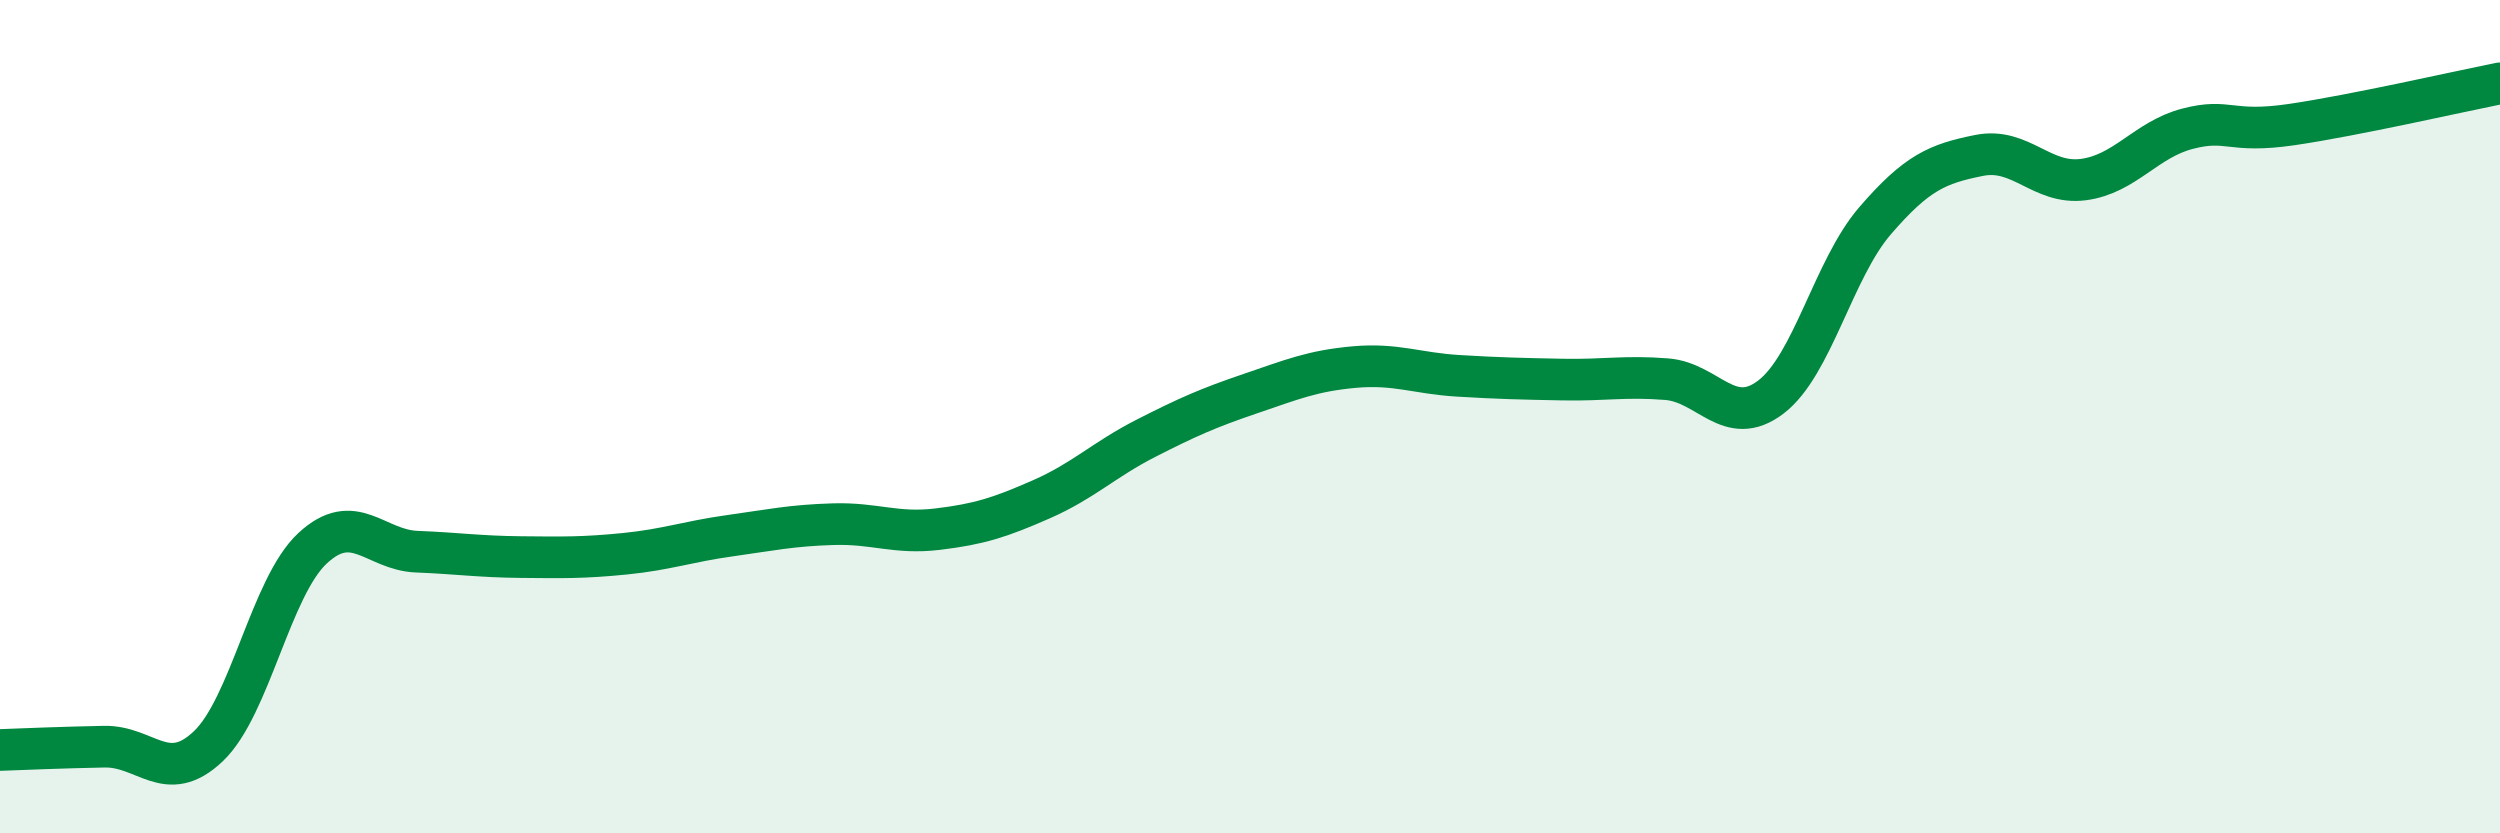 
    <svg width="60" height="20" viewBox="0 0 60 20" xmlns="http://www.w3.org/2000/svg">
      <path
        d="M 0,18 C 0.5,17.98 1.5,17.94 2.5,17.92 C 3.5,17.9 4,18.86 5,17.91 C 6,16.96 6.5,14.09 7.5,13.16 C 8.5,12.23 9,13.2 10,13.24 C 11,13.28 11.5,13.36 12.5,13.37 C 13.5,13.38 14,13.39 15,13.29 C 16,13.19 16.5,13 17.5,12.86 C 18.5,12.72 19,12.61 20,12.58 C 21,12.55 21.5,12.82 22.5,12.7 C 23.5,12.58 24,12.42 25,11.98 C 26,11.54 26.5,11.03 27.5,10.52 C 28.5,10.01 29,9.79 30,9.45 C 31,9.11 31.5,8.9 32.5,8.81 C 33.5,8.72 34,8.96 35,9.02 C 36,9.08 36.5,9.09 37.5,9.11 C 38.5,9.13 39,9.02 40,9.1 C 41,9.18 41.5,10.29 42.5,9.53 C 43.5,8.77 44,6.46 45,5.3 C 46,4.14 46.5,3.93 47.5,3.73 C 48.5,3.53 49,4.44 50,4.31 C 51,4.18 51.5,3.35 52.5,3.09 C 53.5,2.83 53.5,3.21 55,2.99 C 56.5,2.77 59,2.2 60,2L60 20L0 20Z"
        fill="#008740"
        opacity="0.1"
        stroke-linecap="round"
        stroke-linejoin="round"
      />
      <path
        d="M 0,18 C 0.5,17.98 1.5,17.94 2.5,17.92 C 3.5,17.9 4,18.86 5,17.91 C 6,16.96 6.5,14.09 7.5,13.16 C 8.5,12.23 9,13.2 10,13.24 C 11,13.28 11.5,13.36 12.5,13.37 C 13.5,13.38 14,13.39 15,13.29 C 16,13.19 16.5,13 17.5,12.86 C 18.5,12.72 19,12.61 20,12.58 C 21,12.55 21.5,12.82 22.5,12.7 C 23.5,12.58 24,12.42 25,11.98 C 26,11.54 26.5,11.03 27.5,10.52 C 28.5,10.01 29,9.79 30,9.45 C 31,9.11 31.5,8.9 32.5,8.81 C 33.5,8.72 34,8.96 35,9.02 C 36,9.08 36.5,9.09 37.5,9.11 C 38.5,9.13 39,9.02 40,9.1 C 41,9.18 41.5,10.29 42.5,9.53 C 43.5,8.77 44,6.46 45,5.3 C 46,4.14 46.5,3.93 47.5,3.73 C 48.5,3.53 49,4.44 50,4.31 C 51,4.18 51.5,3.35 52.5,3.09 C 53.5,2.83 53.5,3.21 55,2.99 C 56.5,2.77 59,2.2 60,2"
        stroke="#008740"
        stroke-width="1"
        fill="none"
        stroke-linecap="round"
        stroke-linejoin="round"
      />
    </svg>
  